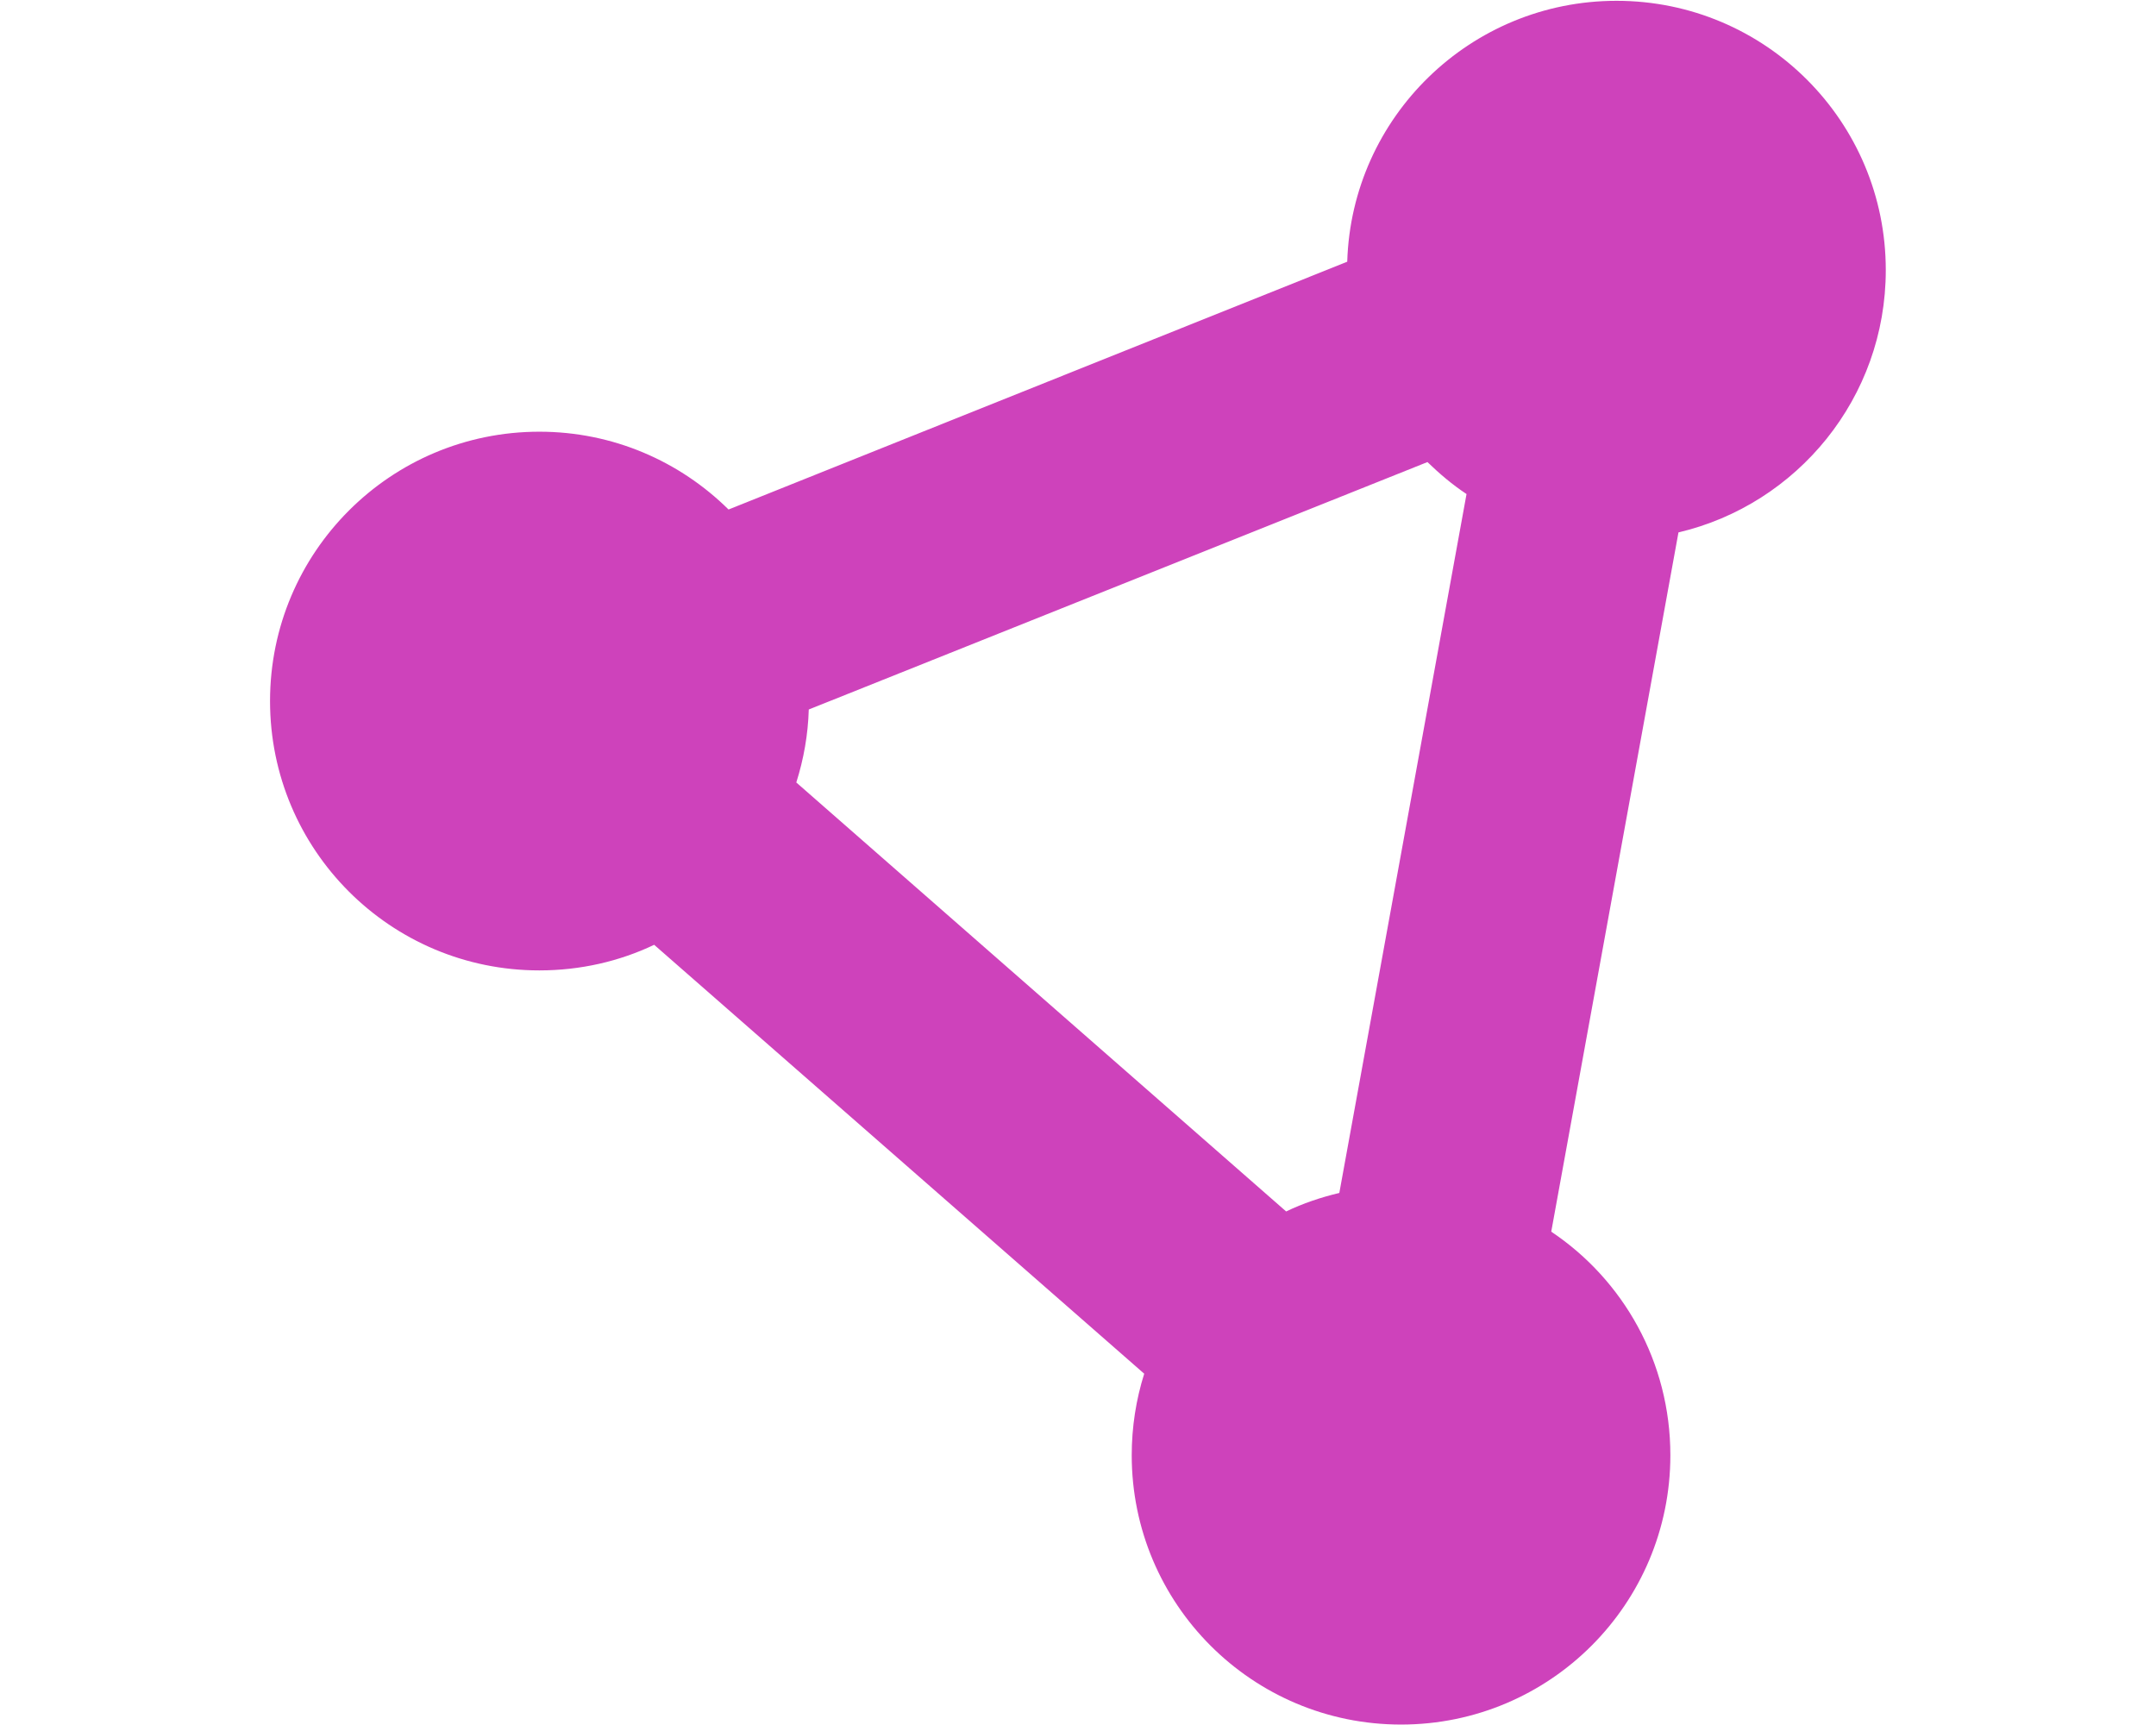 <?xml version="1.0" encoding="UTF-8"?> <svg xmlns="http://www.w3.org/2000/svg" id="a" data-name="Layer 1" viewBox="0 0 24 19.203"><path d="M18.684,5.926c1.323-.311,2.308-1.499,2.308-2.919C20.993,1.351,19.651.009,17.995.009c-1.626,0-2.949,1.293-2.998,2.904l-6.887,2.758c-.543-.536-1.285-.866-2.106-.866-1.656,0-2.998,1.341-2.998,2.998s1.341,2.998,2.998,2.998c.457,0,.892-.101,1.278-.285l5.455,4.774c-.09.285-.139.592-.139.907,0,1.656,1.341,2.998,2.998,2.998s2.998-1.341,2.998-2.998c0-1.038-.525-1.952-1.326-2.488l1.416-7.782h0ZM8.864,8.71c.082-.259.131-.532.139-.813l6.887-2.754c.135.131.277.251.435.356l-1.416,7.779c-.206.049-.405.116-.592.206l-5.452-4.774Z" style="fill: #ce42bb; stroke-width: 0px;"></path></svg> 